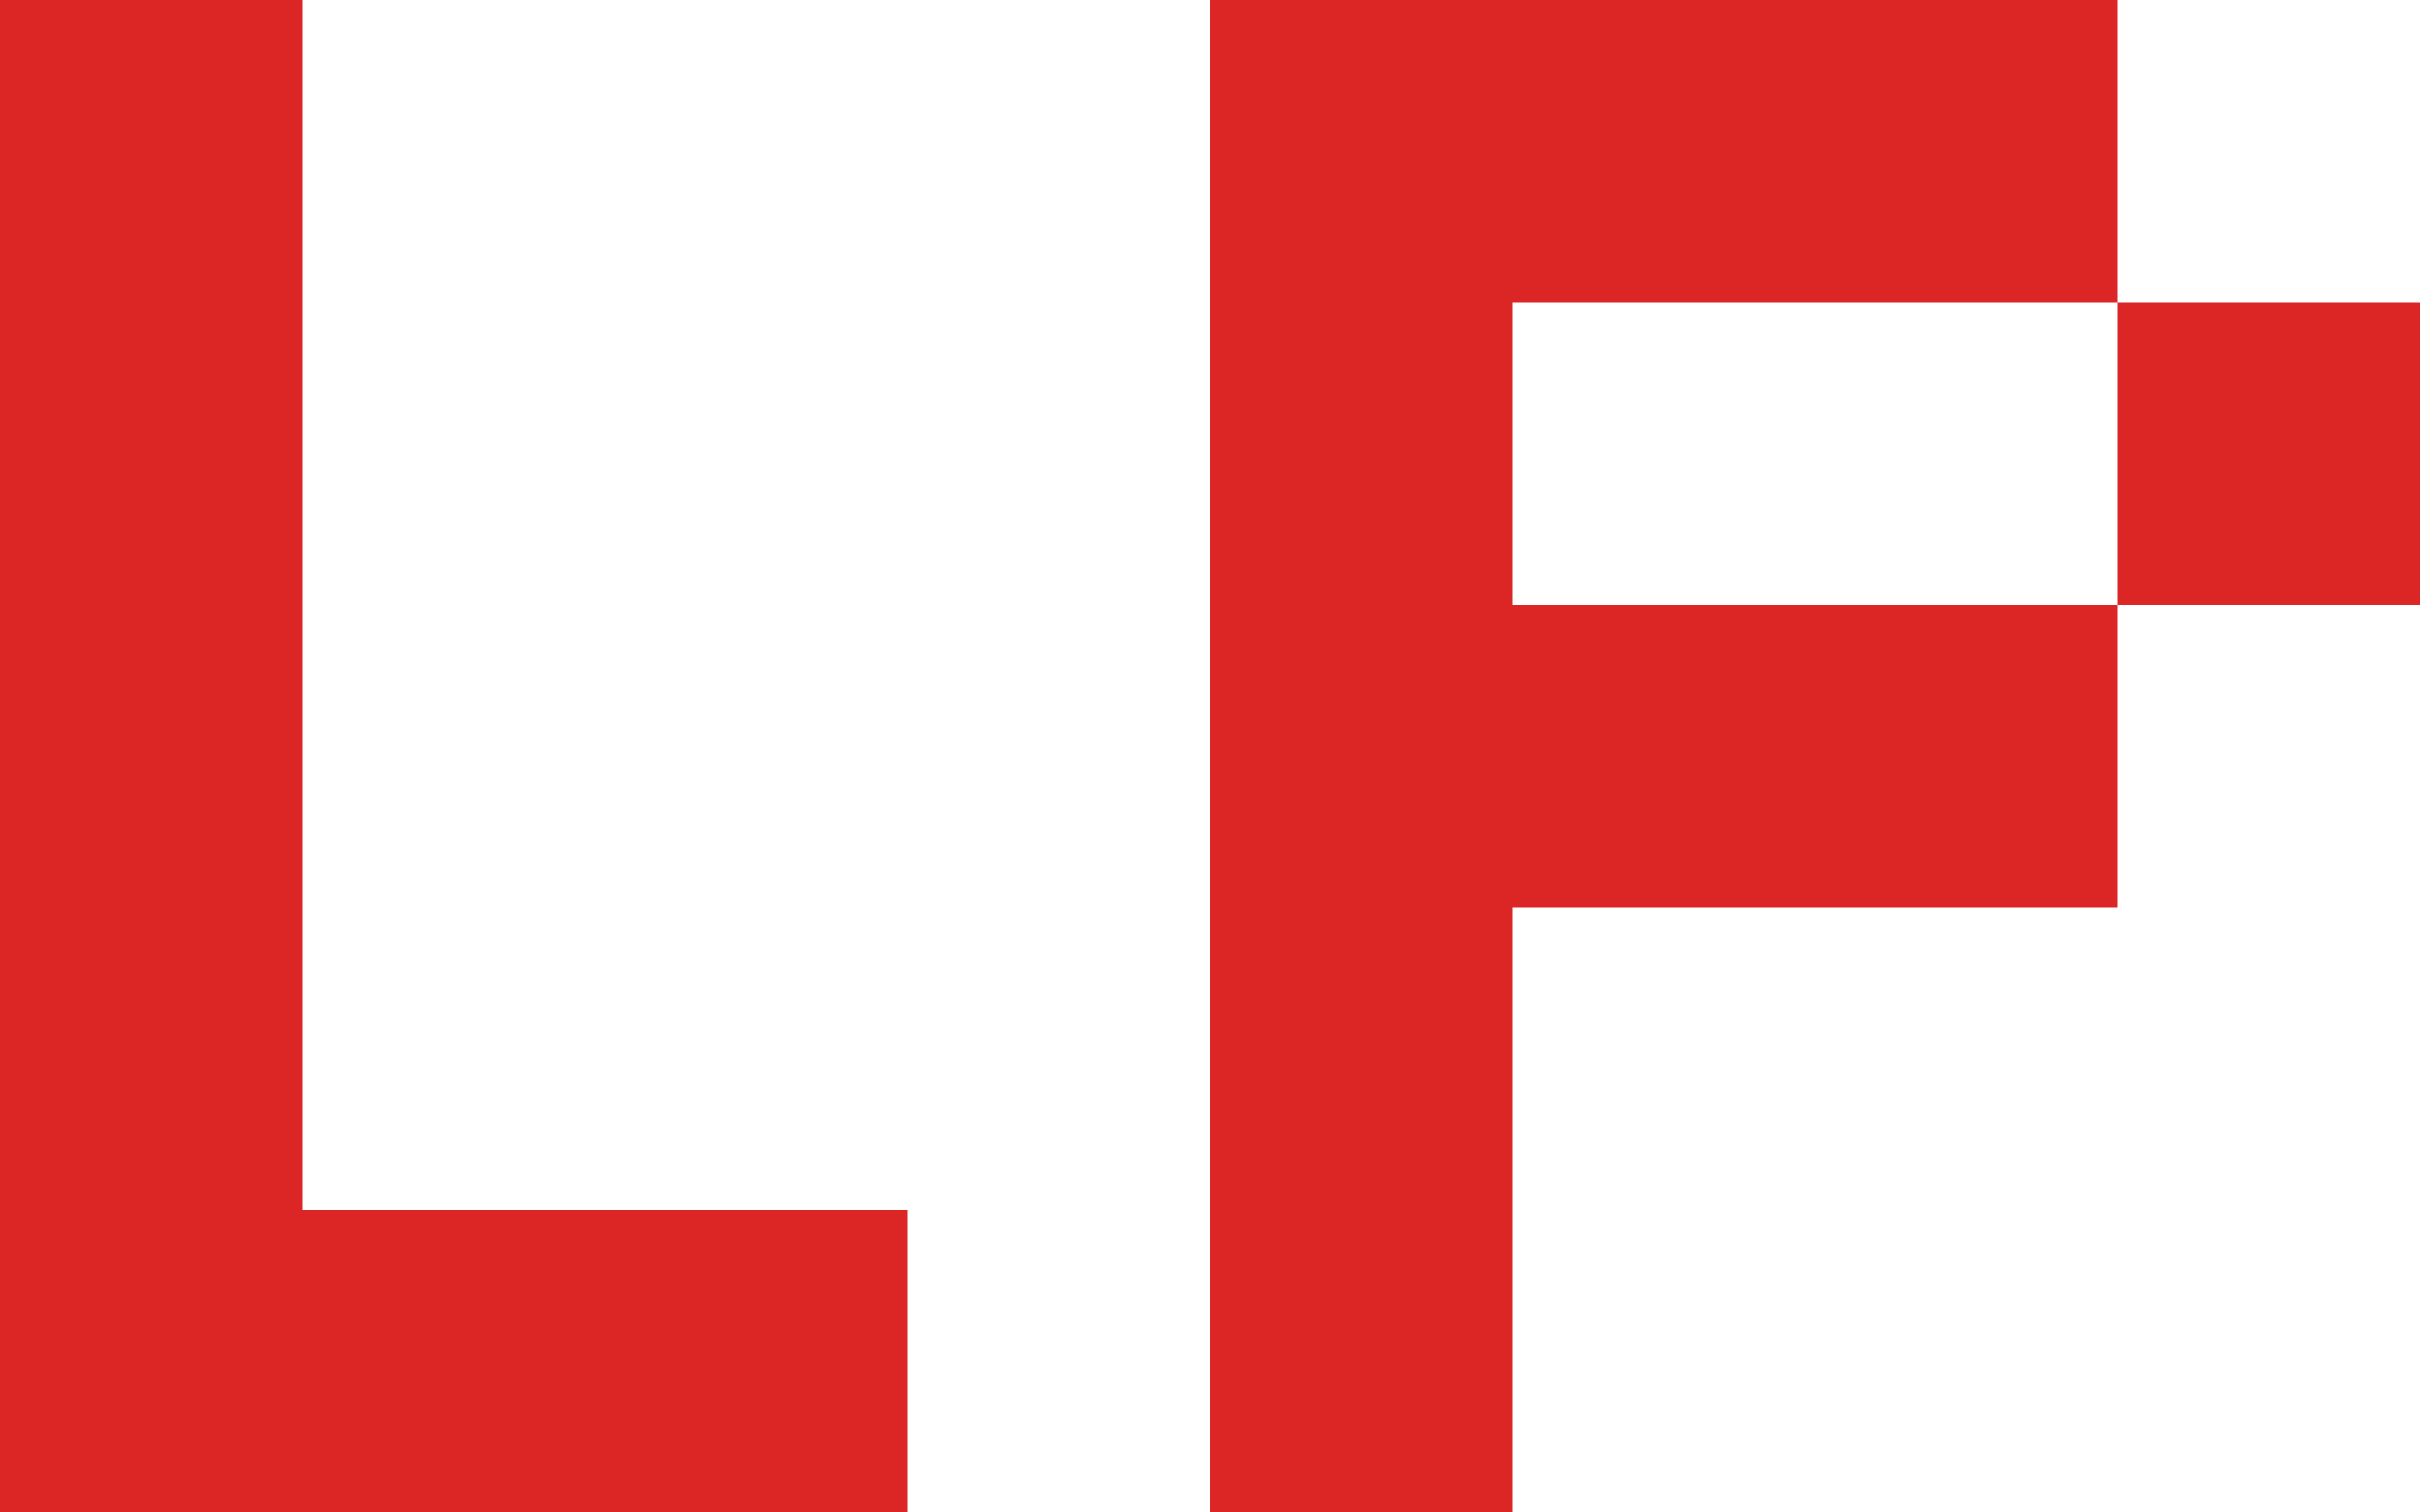 <svg width="100" height="62.5" viewBox="0 0 100 62.5" xmlns="http://www.w3.org/2000/svg"><g id="svgGroup" stroke-linecap="round" fill-rule="evenodd" font-size="9pt" stroke="#000" stroke-width="0" fill="#dc2626" style="stroke:#000;stroke-width:0;fill:#dc2626"><path d="M 62.5 37.5 L 62.5 62.5 L 50 62.5 L 50 0 L 87.5 0 L 87.5 12.5 L 62.5 12.5 L 62.5 25 L 87.5 25 L 87.5 37.5 L 62.5 37.5 Z M 12.5 50 L 37.5 50 L 37.5 62.5 L 0 62.5 L 0 0 L 12.5 0 L 12.5 50 Z M 87.5 12.5 L 87.5 25 L 100 25 L 100 12.5 L 87.5 12.5 Z" vector-effect="non-scaling-stroke"/></g></svg>